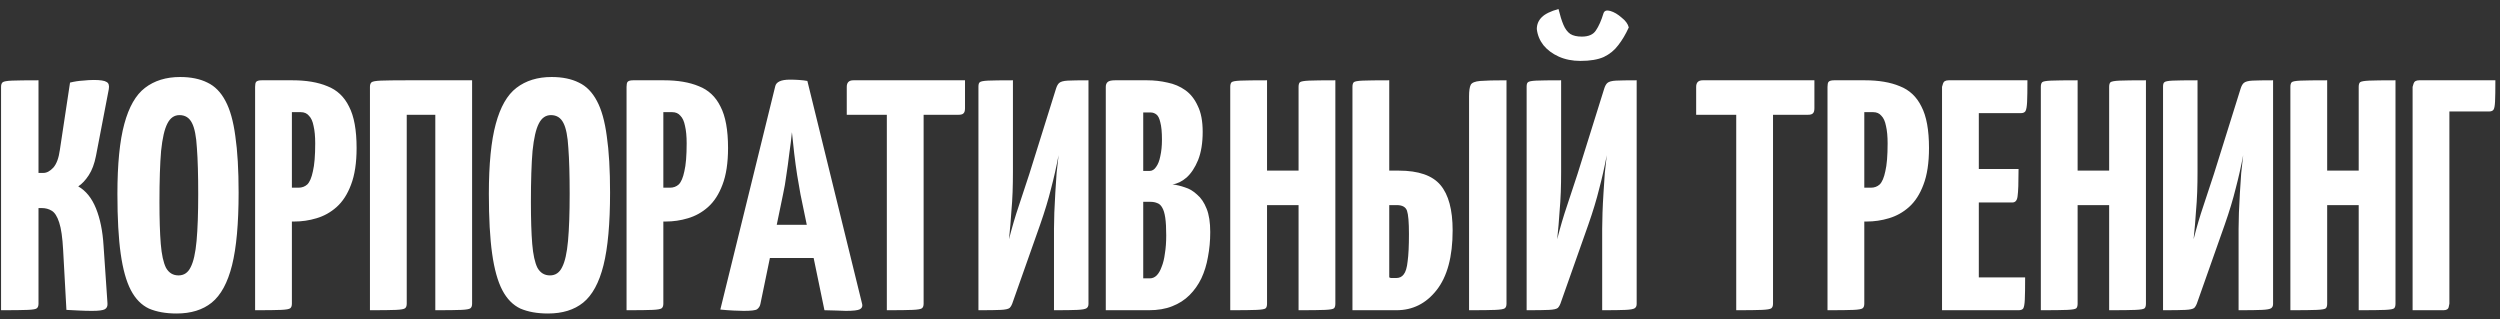 <?xml version="1.0" encoding="UTF-8"?> <svg xmlns="http://www.w3.org/2000/svg" width="274" height="35" viewBox="0 0 274 35" fill="none"><rect x="0" y="0" width="274" height="35" fill="#333333" stroke="none"/><path d="M10.088 34.072C9.632 34.072 9.176 34.06 8.72 34.036C8.264 34.012 7.784 33.988 7.28 33.964L6.92 27.412C6.848 26.044 6.704 25.036 6.488 24.388C6.272 23.716 5.996 23.284 5.66 23.092C5.348 22.9 4.988 22.804 4.58 22.804H4.22V33.28C4.22 33.52 4.16 33.688 4.04 33.784C3.944 33.88 3.608 33.94 3.032 33.964C2.456 33.988 1.484 34 0.116 34V9.52C0.116 9.28 0.176 9.112 0.296 9.016C0.416 8.92 0.752 8.86 1.304 8.836C1.88 8.812 2.852 8.8 4.22 8.8V18.952H4.76C5.12 18.952 5.48 18.76 5.84 18.376C6.2 17.968 6.44 17.32 6.56 16.432L7.676 9.052C8.156 8.932 8.624 8.86 9.08 8.836C9.536 8.788 9.932 8.764 10.268 8.764C10.988 8.764 11.456 8.836 11.672 8.98C11.912 9.1 11.996 9.364 11.924 9.772L10.52 17.08C10.352 17.944 10.088 18.652 9.728 19.204C9.368 19.756 8.984 20.164 8.576 20.428C9.416 20.908 10.064 21.712 10.52 22.84C10.976 23.968 11.252 25.324 11.348 26.908L11.78 33.244C11.804 33.556 11.708 33.772 11.492 33.892C11.276 34.012 10.808 34.072 10.088 34.072ZM19.348 34.36C18.172 34.36 17.164 34.18 16.324 33.82C15.508 33.436 14.848 32.764 14.344 31.804C13.84 30.844 13.468 29.512 13.228 27.808C12.988 26.104 12.868 23.92 12.868 21.256C12.868 17.992 13.12 15.436 13.624 13.588C14.128 11.716 14.884 10.396 15.892 9.628C16.924 8.836 18.208 8.44 19.744 8.44C20.92 8.44 21.916 8.644 22.732 9.052C23.548 9.436 24.208 10.108 24.712 11.068C25.216 12.004 25.576 13.288 25.792 14.92C26.032 16.552 26.152 18.616 26.152 21.112C26.152 24.496 25.912 27.148 25.432 29.068C24.952 30.988 24.208 32.356 23.2 33.172C22.216 33.964 20.932 34.36 19.348 34.36ZM19.564 30.184C20.164 30.184 20.608 29.884 20.896 29.284C21.208 28.684 21.424 27.724 21.544 26.404C21.664 25.084 21.724 23.368 21.724 21.256C21.724 19.168 21.676 17.488 21.58 16.216C21.508 14.944 21.328 14.032 21.04 13.48C20.752 12.904 20.296 12.616 19.672 12.616C19.096 12.616 18.652 12.928 18.34 13.552C18.028 14.152 17.8 15.148 17.656 16.54C17.536 17.932 17.476 19.804 17.476 22.156C17.476 24.028 17.524 25.552 17.62 26.728C17.716 27.904 17.908 28.78 18.196 29.356C18.508 29.908 18.964 30.184 19.564 30.184ZM29.147 24.28C28.739 24.28 28.499 24.208 28.427 24.064C28.355 23.92 28.319 23.656 28.319 23.272V9.52C28.319 9.52 28.331 9.4 28.355 9.16C28.379 8.92 28.583 8.8 28.967 8.8H32.063C33.575 8.8 34.847 9.016 35.879 9.448C36.935 9.856 37.727 10.6 38.255 11.68C38.807 12.736 39.083 14.248 39.083 16.216C39.083 17.848 38.879 19.192 38.471 20.248C38.087 21.28 37.559 22.096 36.887 22.696C36.239 23.272 35.507 23.68 34.691 23.92C33.899 24.16 33.083 24.28 32.243 24.28H29.147ZM27.959 34V9.52C27.959 9.256 27.995 9.076 28.067 8.98C28.163 8.86 28.367 8.8 28.679 8.8H31.271C31.631 8.8 31.835 8.92 31.883 9.16C31.955 9.4 31.991 9.52 31.991 9.52V33.28C31.991 33.52 31.931 33.688 31.811 33.784C31.691 33.88 31.355 33.94 30.803 33.964C30.251 33.988 29.303 34 27.959 34ZM31.991 20.572H32.711C33.095 20.572 33.419 20.452 33.683 20.212C33.947 19.948 34.151 19.468 34.295 18.772C34.463 18.076 34.547 17.056 34.547 15.712C34.547 14.944 34.487 14.308 34.367 13.804C34.271 13.3 34.103 12.928 33.863 12.688C33.647 12.424 33.347 12.292 32.963 12.292H31.991V20.572ZM40.546 34V9.52C40.546 9.28 40.606 9.112 40.726 9.016C40.846 8.92 41.182 8.86 41.734 8.836C42.31 8.812 43.258 8.8 44.578 8.8H51.742V33.28C51.742 33.52 51.682 33.688 51.562 33.784C51.442 33.88 51.106 33.94 50.554 33.964C50.002 33.988 49.054 34 47.71 34V12.58H44.578V33.28C44.578 33.52 44.518 33.688 44.398 33.784C44.278 33.88 43.942 33.94 43.39 33.964C42.838 33.988 41.89 34 40.546 34ZM60.059 34.36C58.883 34.36 57.875 34.18 57.035 33.82C56.219 33.436 55.559 32.764 55.055 31.804C54.551 30.844 54.179 29.512 53.939 27.808C53.699 26.104 53.579 23.92 53.579 21.256C53.579 17.992 53.831 15.436 54.335 13.588C54.839 11.716 55.595 10.396 56.603 9.628C57.635 8.836 58.919 8.44 60.455 8.44C61.631 8.44 62.627 8.644 63.443 9.052C64.259 9.436 64.919 10.108 65.423 11.068C65.927 12.004 66.287 13.288 66.503 14.92C66.743 16.552 66.863 18.616 66.863 21.112C66.863 24.496 66.623 27.148 66.143 29.068C65.663 30.988 64.919 32.356 63.911 33.172C62.927 33.964 61.643 34.36 60.059 34.36ZM60.275 30.184C60.875 30.184 61.319 29.884 61.607 29.284C61.919 28.684 62.135 27.724 62.255 26.404C62.375 25.084 62.435 23.368 62.435 21.256C62.435 19.168 62.387 17.488 62.291 16.216C62.219 14.944 62.039 14.032 61.751 13.48C61.463 12.904 61.007 12.616 60.383 12.616C59.807 12.616 59.363 12.928 59.051 13.552C58.739 14.152 58.511 15.148 58.367 16.54C58.247 17.932 58.187 19.804 58.187 22.156C58.187 24.028 58.235 25.552 58.331 26.728C58.427 27.904 58.619 28.78 58.907 29.356C59.219 29.908 59.675 30.184 60.275 30.184ZM69.858 24.28C69.45 24.28 69.21 24.208 69.138 24.064C69.066 23.92 69.03 23.656 69.03 23.272V9.52C69.03 9.52 69.042 9.4 69.066 9.16C69.09 8.92 69.294 8.8 69.678 8.8H72.774C74.286 8.8 75.558 9.016 76.59 9.448C77.646 9.856 78.438 10.6 78.966 11.68C79.518 12.736 79.794 14.248 79.794 16.216C79.794 17.848 79.59 19.192 79.182 20.248C78.798 21.28 78.27 22.096 77.598 22.696C76.95 23.272 76.218 23.68 75.402 23.92C74.61 24.16 73.794 24.28 72.954 24.28H69.858ZM68.67 34V9.52C68.67 9.256 68.706 9.076 68.778 8.98C68.874 8.86 69.078 8.8 69.39 8.8H71.982C72.342 8.8 72.546 8.92 72.594 9.16C72.666 9.4 72.702 9.52 72.702 9.52V33.28C72.702 33.52 72.642 33.688 72.522 33.784C72.402 33.88 72.066 33.94 71.514 33.964C70.962 33.988 70.014 34 68.67 34ZM72.702 20.572H73.422C73.806 20.572 74.13 20.452 74.394 20.212C74.658 19.948 74.862 19.468 75.006 18.772C75.174 18.076 75.258 17.056 75.258 15.712C75.258 14.944 75.198 14.308 75.078 13.804C74.982 13.3 74.814 12.928 74.574 12.688C74.358 12.424 74.058 12.292 73.674 12.292H72.702V20.572ZM81.503 34.072C81.239 34.072 80.867 34.06 80.387 34.036C79.907 34.012 79.427 33.976 78.947 33.928L84.959 9.484C85.055 8.98 85.595 8.728 86.579 8.728C86.915 8.728 87.251 8.74 87.587 8.764C87.947 8.788 88.247 8.824 88.487 8.872L94.499 33.352C94.547 33.592 94.463 33.772 94.247 33.892C94.031 34.012 93.515 34.072 92.699 34.072C92.435 34.072 92.111 34.06 91.727 34.036C91.343 34.036 90.887 34.024 90.359 34L87.731 21.292C87.611 20.644 87.491 19.948 87.371 19.204C87.251 18.436 87.143 17.644 87.047 16.828C86.951 16.012 86.867 15.232 86.795 14.488C86.723 15.232 86.627 16.012 86.507 16.828C86.411 17.644 86.303 18.436 86.183 19.204C86.087 19.948 85.967 20.644 85.823 21.292L83.339 33.316C83.291 33.556 83.171 33.748 82.979 33.892C82.811 34.012 82.319 34.072 81.503 34.072ZM83.051 28.276V24.64H91.187V28.276H83.051ZM97.197 34V9.16C97.197 9.16 97.221 9.16 97.269 9.16C97.341 9.16 97.557 9.16 97.917 9.16H100.509C100.869 9.16 101.073 9.16 101.121 9.16C101.193 9.16 101.229 9.16 101.229 9.16V33.28C101.229 33.52 101.169 33.688 101.049 33.784C100.929 33.88 100.581 33.94 100.005 33.964C99.453 33.988 98.517 34 97.197 34ZM92.805 12.58V9.52C92.805 9.04 93.045 8.8 93.525 8.8H105.765V11.86C105.765 12.148 105.705 12.34 105.585 12.436C105.489 12.532 105.309 12.58 105.045 12.58H92.805ZM107.237 34V9.484C107.237 9.244 107.285 9.088 107.381 9.016C107.477 8.92 107.777 8.86 108.281 8.836C108.809 8.812 109.721 8.8 111.017 8.8V18.844C111.017 19.588 111.005 20.32 110.981 21.04C110.957 21.736 110.909 22.492 110.837 23.308C110.789 24.124 110.705 25.096 110.585 26.224C110.921 24.904 111.281 23.68 111.665 22.552C112.049 21.4 112.433 20.236 112.817 19.06L115.733 9.736C115.829 9.424 115.949 9.208 116.093 9.088C116.261 8.944 116.573 8.86 117.029 8.836C117.509 8.812 118.265 8.8 119.297 8.8V33.316C119.297 33.532 119.225 33.688 119.081 33.784C118.937 33.88 118.601 33.94 118.073 33.964C117.545 33.988 116.693 34 115.517 34V25.072C115.517 24.568 115.529 23.98 115.553 23.308C115.577 22.612 115.613 21.892 115.661 21.148C115.709 20.404 115.757 19.672 115.805 18.952C115.877 18.232 115.949 17.584 116.021 17.008C115.781 18.28 115.505 19.504 115.193 20.68C114.905 21.856 114.509 23.164 114.005 24.604L111.017 33.064C110.921 33.376 110.801 33.604 110.657 33.748C110.513 33.868 110.189 33.94 109.685 33.964C109.205 33.988 108.389 34 107.237 34ZM121.194 34V9.52C121.194 9.28 121.266 9.1 121.41 8.98C121.554 8.86 121.818 8.8 122.202 8.8H125.73C126.498 8.8 127.242 8.884 127.962 9.052C128.682 9.196 129.33 9.472 129.906 9.88C130.482 10.288 130.938 10.864 131.274 11.608C131.634 12.328 131.814 13.276 131.814 14.452C131.814 15.676 131.646 16.708 131.31 17.548C130.974 18.364 130.554 19 130.05 19.456C129.546 19.888 129.03 20.14 128.502 20.212C128.934 20.26 129.39 20.368 129.87 20.536C130.35 20.68 130.794 20.944 131.202 21.328C131.634 21.688 131.982 22.204 132.246 22.876C132.51 23.524 132.642 24.376 132.642 25.432C132.642 26.392 132.558 27.304 132.39 28.168C132.246 29.008 132.006 29.788 131.67 30.508C131.334 31.204 130.902 31.816 130.374 32.344C129.846 32.872 129.21 33.28 128.466 33.568C127.746 33.856 126.894 34 125.91 34H121.194ZM125.298 30.508H126.018C126.306 30.508 126.558 30.4 126.774 30.184C126.99 29.968 127.17 29.656 127.314 29.248C127.482 28.84 127.602 28.348 127.674 27.772C127.77 27.196 127.818 26.536 127.818 25.792C127.818 24.976 127.782 24.328 127.71 23.848C127.638 23.368 127.53 23.008 127.386 22.768C127.242 22.504 127.062 22.336 126.846 22.264C126.63 22.168 126.378 22.12 126.09 22.12H125.298V30.508ZM125.298 18.736H125.982C126.27 18.736 126.51 18.592 126.702 18.304C126.918 18.016 127.074 17.62 127.17 17.116C127.29 16.588 127.35 15.988 127.35 15.316C127.35 14.476 127.29 13.84 127.17 13.408C127.074 12.976 126.93 12.688 126.738 12.544C126.546 12.4 126.342 12.328 126.126 12.328H125.298V18.736ZM142.323 34V9.52C142.323 9.28 142.371 9.112 142.467 9.016C142.587 8.92 142.923 8.86 143.475 8.836C144.027 8.812 144.987 8.8 146.355 8.8V33.28C146.355 33.52 146.307 33.688 146.211 33.784C146.115 33.88 145.779 33.94 145.203 33.964C144.651 33.988 143.691 34 142.323 34ZM134.835 34V9.52C134.835 9.28 134.883 9.112 134.979 9.016C135.075 8.92 135.399 8.86 135.951 8.836C136.527 8.812 137.499 8.8 138.867 8.8V33.28C138.867 33.52 138.819 33.688 138.723 33.784C138.627 33.88 138.291 33.94 137.715 33.964C137.163 33.988 136.203 34 134.835 34ZM136.743 22.48V18.7H144.123L144.159 22.48H136.743ZM148.229 34V9.52C148.229 9.28 148.277 9.112 148.373 9.016C148.469 8.92 148.793 8.86 149.345 8.836C149.921 8.812 150.893 8.8 152.261 8.8V18.7H153.305C155.465 18.7 156.989 19.228 157.877 20.284C158.765 21.34 159.209 22.996 159.209 25.252C159.209 28.132 158.621 30.316 157.445 31.804C156.293 33.268 154.829 34 153.053 34H148.229ZM153.017 30.472C153.377 30.472 153.653 30.34 153.845 30.076C154.061 29.812 154.205 29.332 154.277 28.636C154.373 27.94 154.421 26.944 154.421 25.648C154.421 24.352 154.349 23.5 154.205 23.092C154.061 22.684 153.689 22.48 153.089 22.48H152.261V30.4C152.333 30.424 152.393 30.448 152.441 30.472C152.513 30.472 152.597 30.472 152.693 30.472C152.789 30.472 152.897 30.472 153.017 30.472ZM161.009 34V10.564C161.009 9.964 161.069 9.544 161.189 9.304C161.309 9.064 161.657 8.92 162.233 8.872C162.809 8.824 163.769 8.8 165.113 8.8V33.28C165.113 33.52 165.053 33.688 164.933 33.784C164.813 33.88 164.465 33.94 163.889 33.964C163.337 33.988 162.377 34 161.009 34ZM167.319 34V9.484C167.319 9.244 167.367 9.088 167.463 9.016C167.559 8.92 167.859 8.86 168.363 8.836C168.891 8.812 169.803 8.8 171.099 8.8V18.844C171.099 19.588 171.087 20.32 171.063 21.04C171.039 21.736 170.991 22.492 170.919 23.308C170.871 24.124 170.787 25.096 170.667 26.224C171.003 24.904 171.363 23.68 171.747 22.552C172.131 21.4 172.515 20.236 172.899 19.06L175.815 9.736C175.911 9.424 176.031 9.208 176.175 9.088C176.343 8.944 176.655 8.86 177.111 8.836C177.591 8.812 178.347 8.8 179.379 8.8V33.316C179.379 33.532 179.307 33.688 179.163 33.784C179.019 33.88 178.683 33.94 178.155 33.964C177.627 33.988 176.775 34 175.599 34V25.072C175.599 24.568 175.611 23.98 175.635 23.308C175.659 22.612 175.695 21.892 175.743 21.148C175.791 20.404 175.839 19.672 175.887 18.952C175.959 18.232 176.031 17.584 176.103 17.008C175.863 18.28 175.587 19.504 175.275 20.68C174.987 21.856 174.591 23.164 174.087 24.604L171.099 33.064C171.003 33.376 170.883 33.604 170.739 33.748C170.595 33.868 170.271 33.94 169.767 33.964C169.287 33.988 168.471 34 167.319 34ZM173.223 6.676C172.335 6.676 171.543 6.52 170.847 6.208C170.151 5.896 169.587 5.476 169.155 4.948C168.747 4.42 168.507 3.832 168.435 3.184C168.435 2.68 168.615 2.248 168.975 1.888C169.335 1.528 169.947 1.228 170.811 0.988C170.979 1.684 171.159 2.26 171.351 2.716C171.543 3.172 171.795 3.508 172.107 3.724C172.419 3.916 172.839 4.012 173.367 4.012C174.111 4.012 174.627 3.784 174.915 3.328C175.227 2.872 175.503 2.248 175.743 1.456C175.839 1.168 176.091 1.084 176.499 1.204C176.907 1.324 177.315 1.564 177.723 1.924C178.155 2.26 178.419 2.62 178.515 3.004C178.179 3.748 177.795 4.396 177.363 4.948C176.955 5.5 176.427 5.932 175.779 6.244C175.131 6.532 174.279 6.676 173.223 6.676ZM190.291 34V9.16C190.291 9.16 190.315 9.16 190.363 9.16C190.435 9.16 190.651 9.16 191.011 9.16H193.603C193.963 9.16 194.167 9.16 194.215 9.16C194.287 9.16 194.323 9.16 194.323 9.16V33.28C194.323 33.52 194.263 33.688 194.143 33.784C194.023 33.88 193.675 33.94 193.099 33.964C192.547 33.988 191.611 34 190.291 34ZM185.899 12.58V9.52C185.899 9.04 186.139 8.8 186.619 8.8H198.859V11.86C198.859 12.148 198.799 12.34 198.679 12.436C198.583 12.532 198.403 12.58 198.139 12.58H185.899ZM201.483 24.28C201.075 24.28 200.835 24.208 200.763 24.064C200.691 23.92 200.655 23.656 200.655 23.272V9.52C200.655 9.52 200.667 9.4 200.691 9.16C200.715 8.92 200.919 8.8 201.303 8.8H204.399C205.911 8.8 207.183 9.016 208.215 9.448C209.271 9.856 210.063 10.6 210.591 11.68C211.143 12.736 211.419 14.248 211.419 16.216C211.419 17.848 211.215 19.192 210.807 20.248C210.423 21.28 209.895 22.096 209.223 22.696C208.575 23.272 207.843 23.68 207.027 23.92C206.235 24.16 205.419 24.28 204.579 24.28H201.483ZM200.295 34V9.52C200.295 9.256 200.331 9.076 200.403 8.98C200.499 8.86 200.703 8.8 201.015 8.8H203.607C203.967 8.8 204.171 8.92 204.219 9.16C204.291 9.4 204.327 9.52 204.327 9.52V33.28C204.327 33.52 204.267 33.688 204.147 33.784C204.027 33.88 203.691 33.94 203.139 33.964C202.587 33.988 201.639 34 200.295 34ZM204.327 20.572H205.047C205.431 20.572 205.755 20.452 206.019 20.212C206.283 19.948 206.487 19.468 206.631 18.772C206.799 18.076 206.883 17.056 206.883 15.712C206.883 14.944 206.823 14.308 206.703 13.804C206.607 13.3 206.439 12.928 206.199 12.688C205.983 12.424 205.683 12.292 205.299 12.292H204.327V20.572ZM212.846 34V9.52C212.846 9.52 212.882 9.4 212.954 9.16C213.026 8.92 213.23 8.8 213.566 8.8H222.206C222.206 9.88 222.194 10.672 222.17 11.176C222.146 11.68 222.086 12.016 221.99 12.184C221.894 12.328 221.726 12.4 221.486 12.4H216.878V30.4H221.954C221.954 31.528 221.942 32.344 221.918 32.848C221.894 33.352 221.834 33.676 221.738 33.82C221.642 33.94 221.474 34 221.234 34H212.846ZM213.134 22.192V18.52H221.234C221.234 20.032 221.198 21.028 221.126 21.508C221.078 21.964 220.886 22.192 220.55 22.192H213.134ZM231.163 34V9.52C231.163 9.28 231.211 9.112 231.307 9.016C231.427 8.92 231.763 8.86 232.315 8.836C232.867 8.812 233.827 8.8 235.195 8.8V33.28C235.195 33.52 235.147 33.688 235.051 33.784C234.955 33.88 234.619 33.94 234.043 33.964C233.491 33.988 232.531 34 231.163 34ZM223.675 34V9.52C223.675 9.28 223.723 9.112 223.819 9.016C223.915 8.92 224.239 8.86 224.791 8.836C225.367 8.812 226.339 8.8 227.707 8.8V33.28C227.707 33.52 227.659 33.688 227.563 33.784C227.467 33.88 227.131 33.94 226.555 33.964C226.003 33.988 225.043 34 223.675 34ZM225.583 22.48V18.7H232.963L232.999 22.48H225.583ZM237.069 34V9.484C237.069 9.244 237.117 9.088 237.213 9.016C237.309 8.92 237.609 8.86 238.113 8.836C238.641 8.812 239.553 8.8 240.849 8.8V18.844C240.849 19.588 240.837 20.32 240.813 21.04C240.789 21.736 240.741 22.492 240.669 23.308C240.621 24.124 240.537 25.096 240.417 26.224C240.753 24.904 241.113 23.68 241.497 22.552C241.881 21.4 242.265 20.236 242.649 19.06L245.565 9.736C245.661 9.424 245.781 9.208 245.925 9.088C246.093 8.944 246.405 8.86 246.861 8.836C247.341 8.812 248.097 8.8 249.129 8.8V33.316C249.129 33.532 249.057 33.688 248.913 33.784C248.769 33.88 248.433 33.94 247.905 33.964C247.377 33.988 246.525 34 245.349 34V25.072C245.349 24.568 245.361 23.98 245.385 23.308C245.409 22.612 245.445 21.892 245.493 21.148C245.541 20.404 245.589 19.672 245.637 18.952C245.709 18.232 245.781 17.584 245.853 17.008C245.613 18.28 245.337 19.504 245.025 20.68C244.737 21.856 244.341 23.164 243.837 24.604L240.849 33.064C240.753 33.376 240.633 33.604 240.489 33.748C240.345 33.868 240.021 33.94 239.517 33.964C239.037 33.988 238.221 34 237.069 34ZM258.514 34V9.52C258.514 9.28 258.562 9.112 258.658 9.016C258.778 8.92 259.114 8.86 259.666 8.836C260.218 8.812 261.178 8.8 262.546 8.8V33.28C262.546 33.52 262.498 33.688 262.402 33.784C262.306 33.88 261.97 33.94 261.394 33.964C260.842 33.988 259.882 34 258.514 34ZM251.026 34V9.52C251.026 9.28 251.074 9.112 251.17 9.016C251.266 8.92 251.59 8.86 252.142 8.836C252.718 8.812 253.69 8.8 255.058 8.8V33.28C255.058 33.52 255.01 33.688 254.914 33.784C254.818 33.88 254.482 33.94 253.906 33.964C253.354 33.988 252.394 34 251.026 34ZM252.934 22.48V18.7H260.314L260.35 22.48H252.934ZM264.421 34V9.52C264.421 9.52 264.457 9.4 264.529 9.16C264.601 8.92 264.805 8.8 265.141 8.8H273.493C273.493 9.88 273.481 10.66 273.457 11.14C273.433 11.62 273.373 11.92 273.277 12.04C273.181 12.16 273.013 12.22 272.773 12.22H268.453V33.28C268.453 33.28 268.429 33.4 268.381 33.64C268.333 33.88 268.141 34 267.805 34H264.421Z" fill="white"></path></svg> 